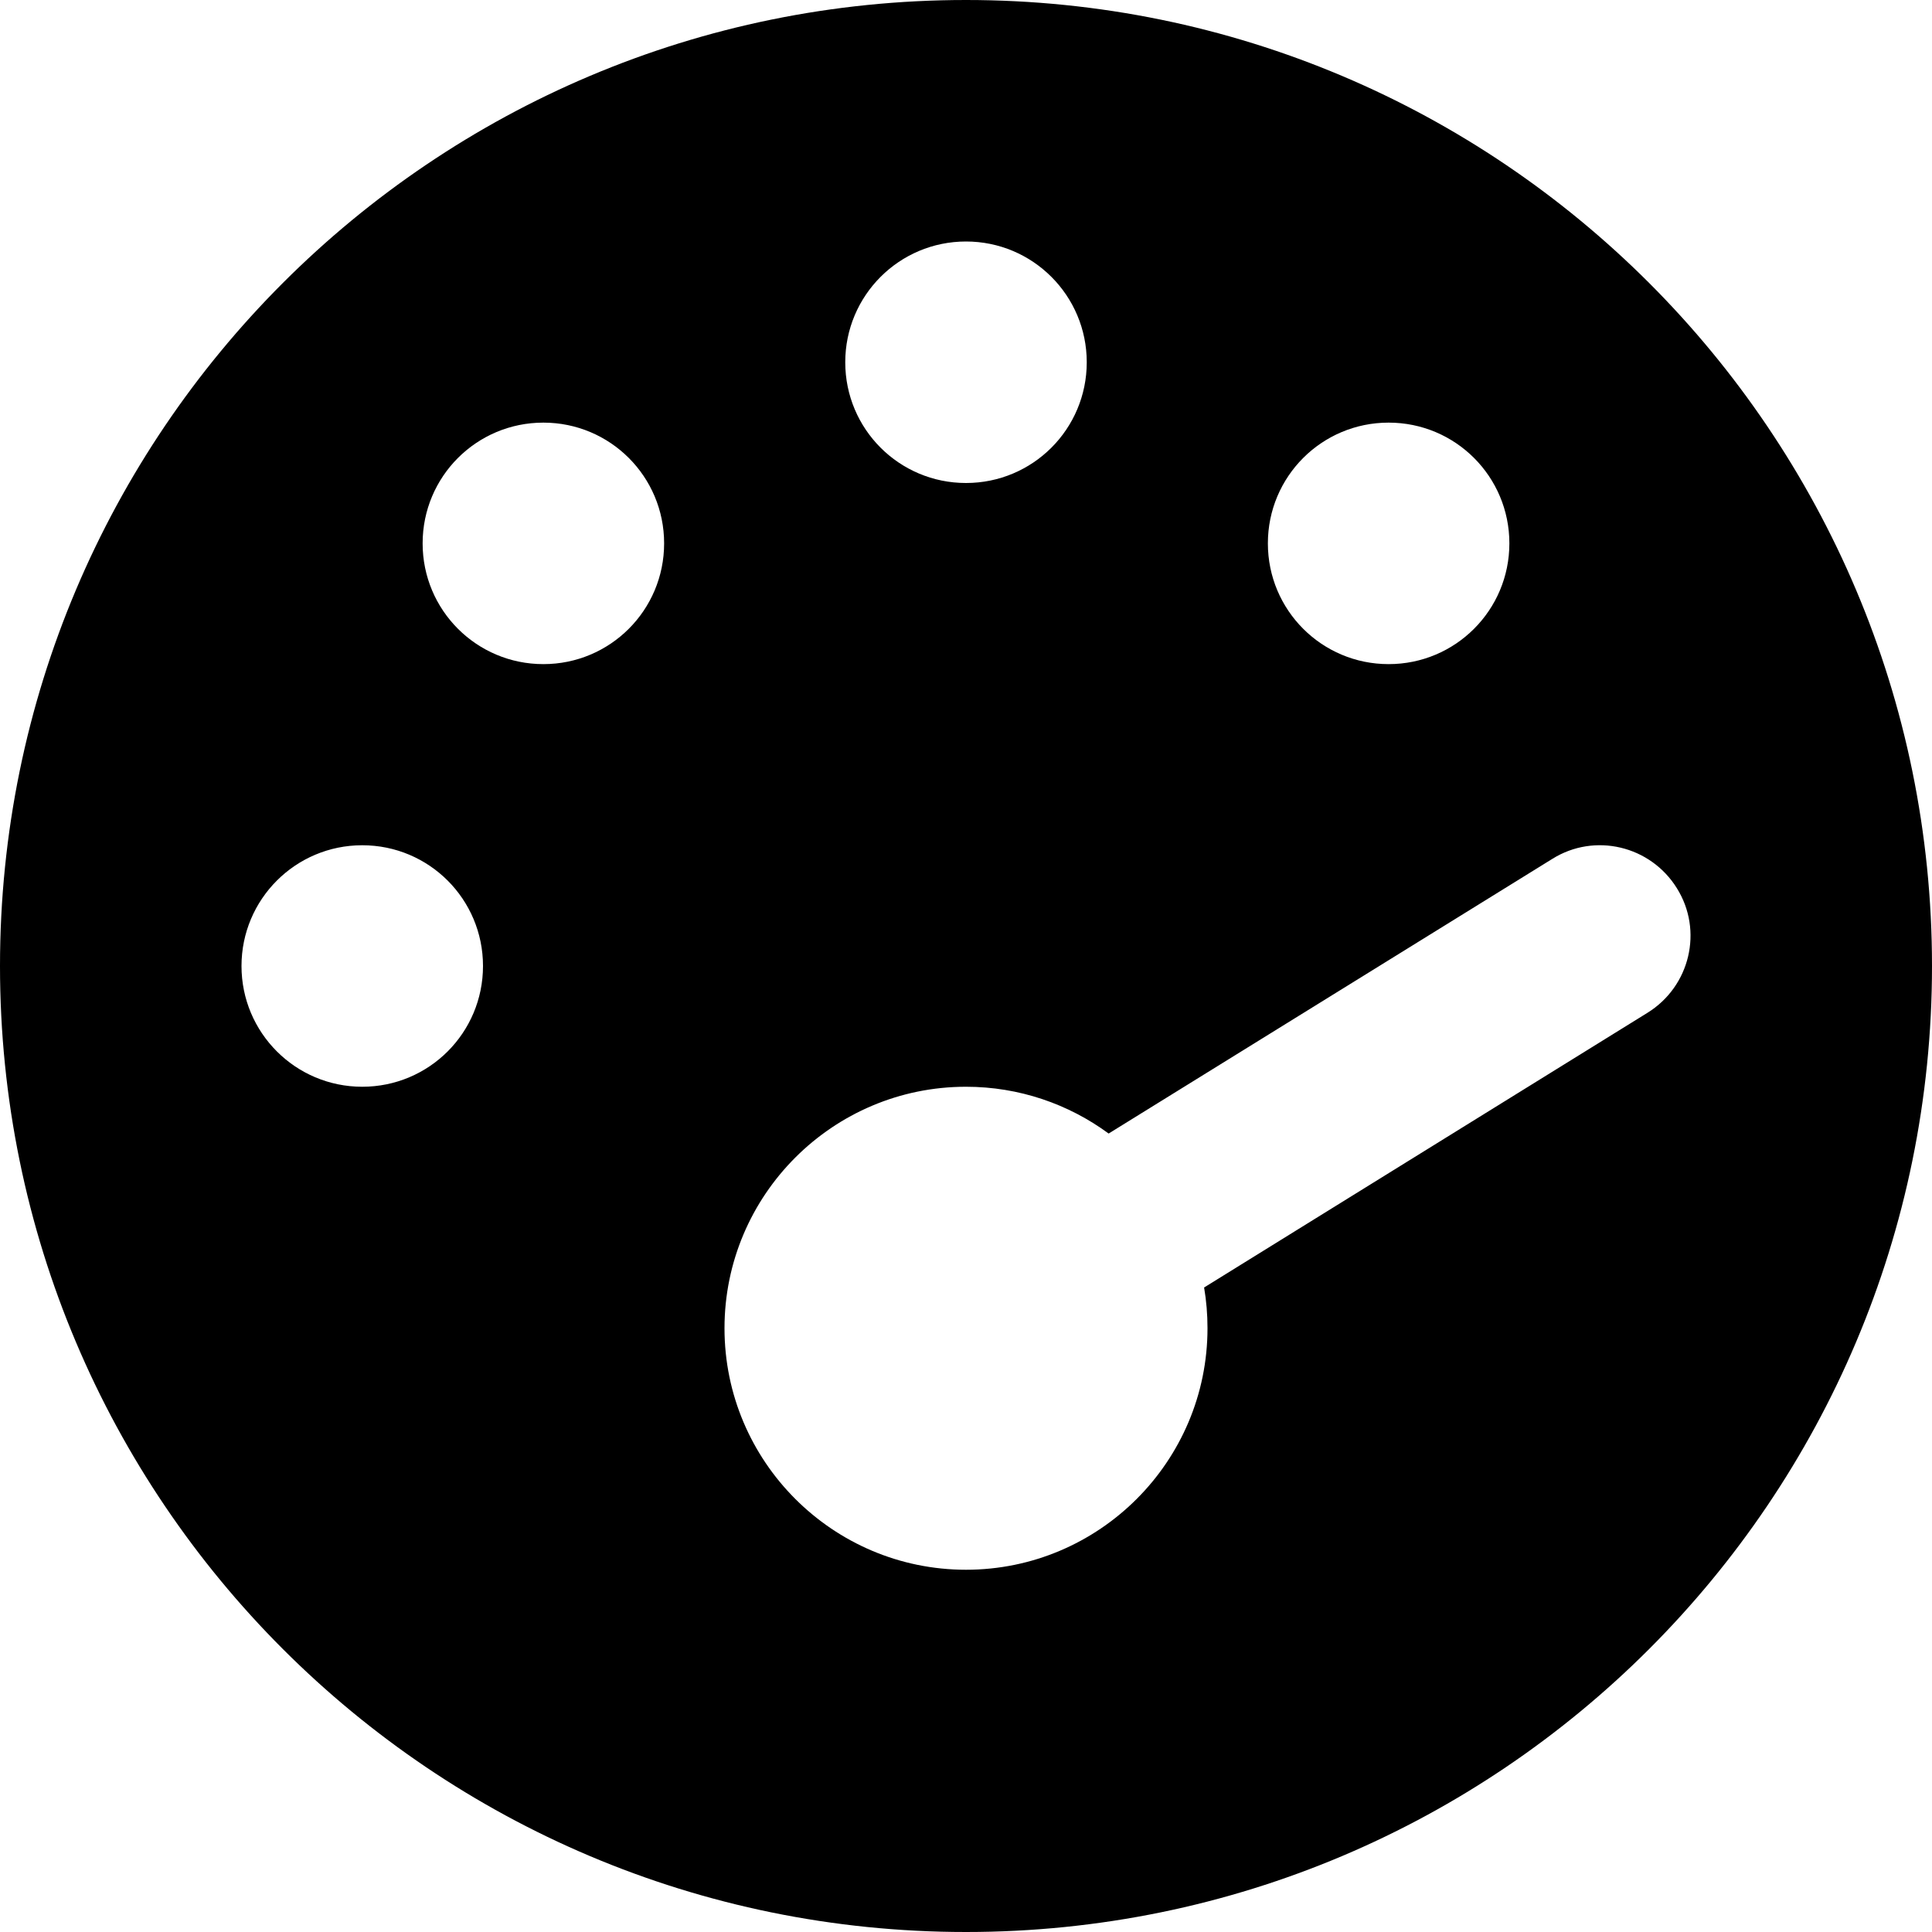 <svg xmlns="http://www.w3.org/2000/svg" viewBox="0 0 512 512"><!--! Font Awesome Pro 6.1.1 by @fontawesome - https://fontawesome.com License - https://fontawesome.com/license (Commercial License) Copyright 2022 Fonticons, Inc. --><path d="M512 256C512 397.4 397.4 512 256 512C114.6 512 0 397.4 0 256C0 114.6 114.6 0 256 0C397.4 0 512 114.6 512 256zM256 64C238.3 64 224 78.33 224 96C224 113.7 238.3 128 256 128C273.7 128 288 113.7 288 96C288 78.33 273.7 64 256 64zM256 416C291.3 416 320 387.3 320 352C320 348.3 319.7 344.7 319.1 341.2L436.6 268.4C447.9 261.4 451.4 246.6 444.4 235.4C437.4 224.1 422.6 220.6 411.4 227.6L293.8 300.4C283.2 292.6 270.1 288 256 288C220.7 288 192 316.7 192 352C192 387.3 220.7 416 256 416L256 416zM144 112C126.3 112 112 126.3 112 144C112 161.7 126.3 176 144 176C161.7 176 176 161.7 176 144C176 126.3 161.7 112 144 112zM96 288C113.7 288 128 273.7 128 256C128 238.3 113.7 224 96 224C78.33 224 64 238.3 64 256C64 273.7 78.33 288 96 288zM368 112C350.3 112 336 126.3 336 144C336 161.7 350.3 176 368 176C385.7 176 400 161.7 400 144C400 126.3 385.7 112 368 112z"/></svg>